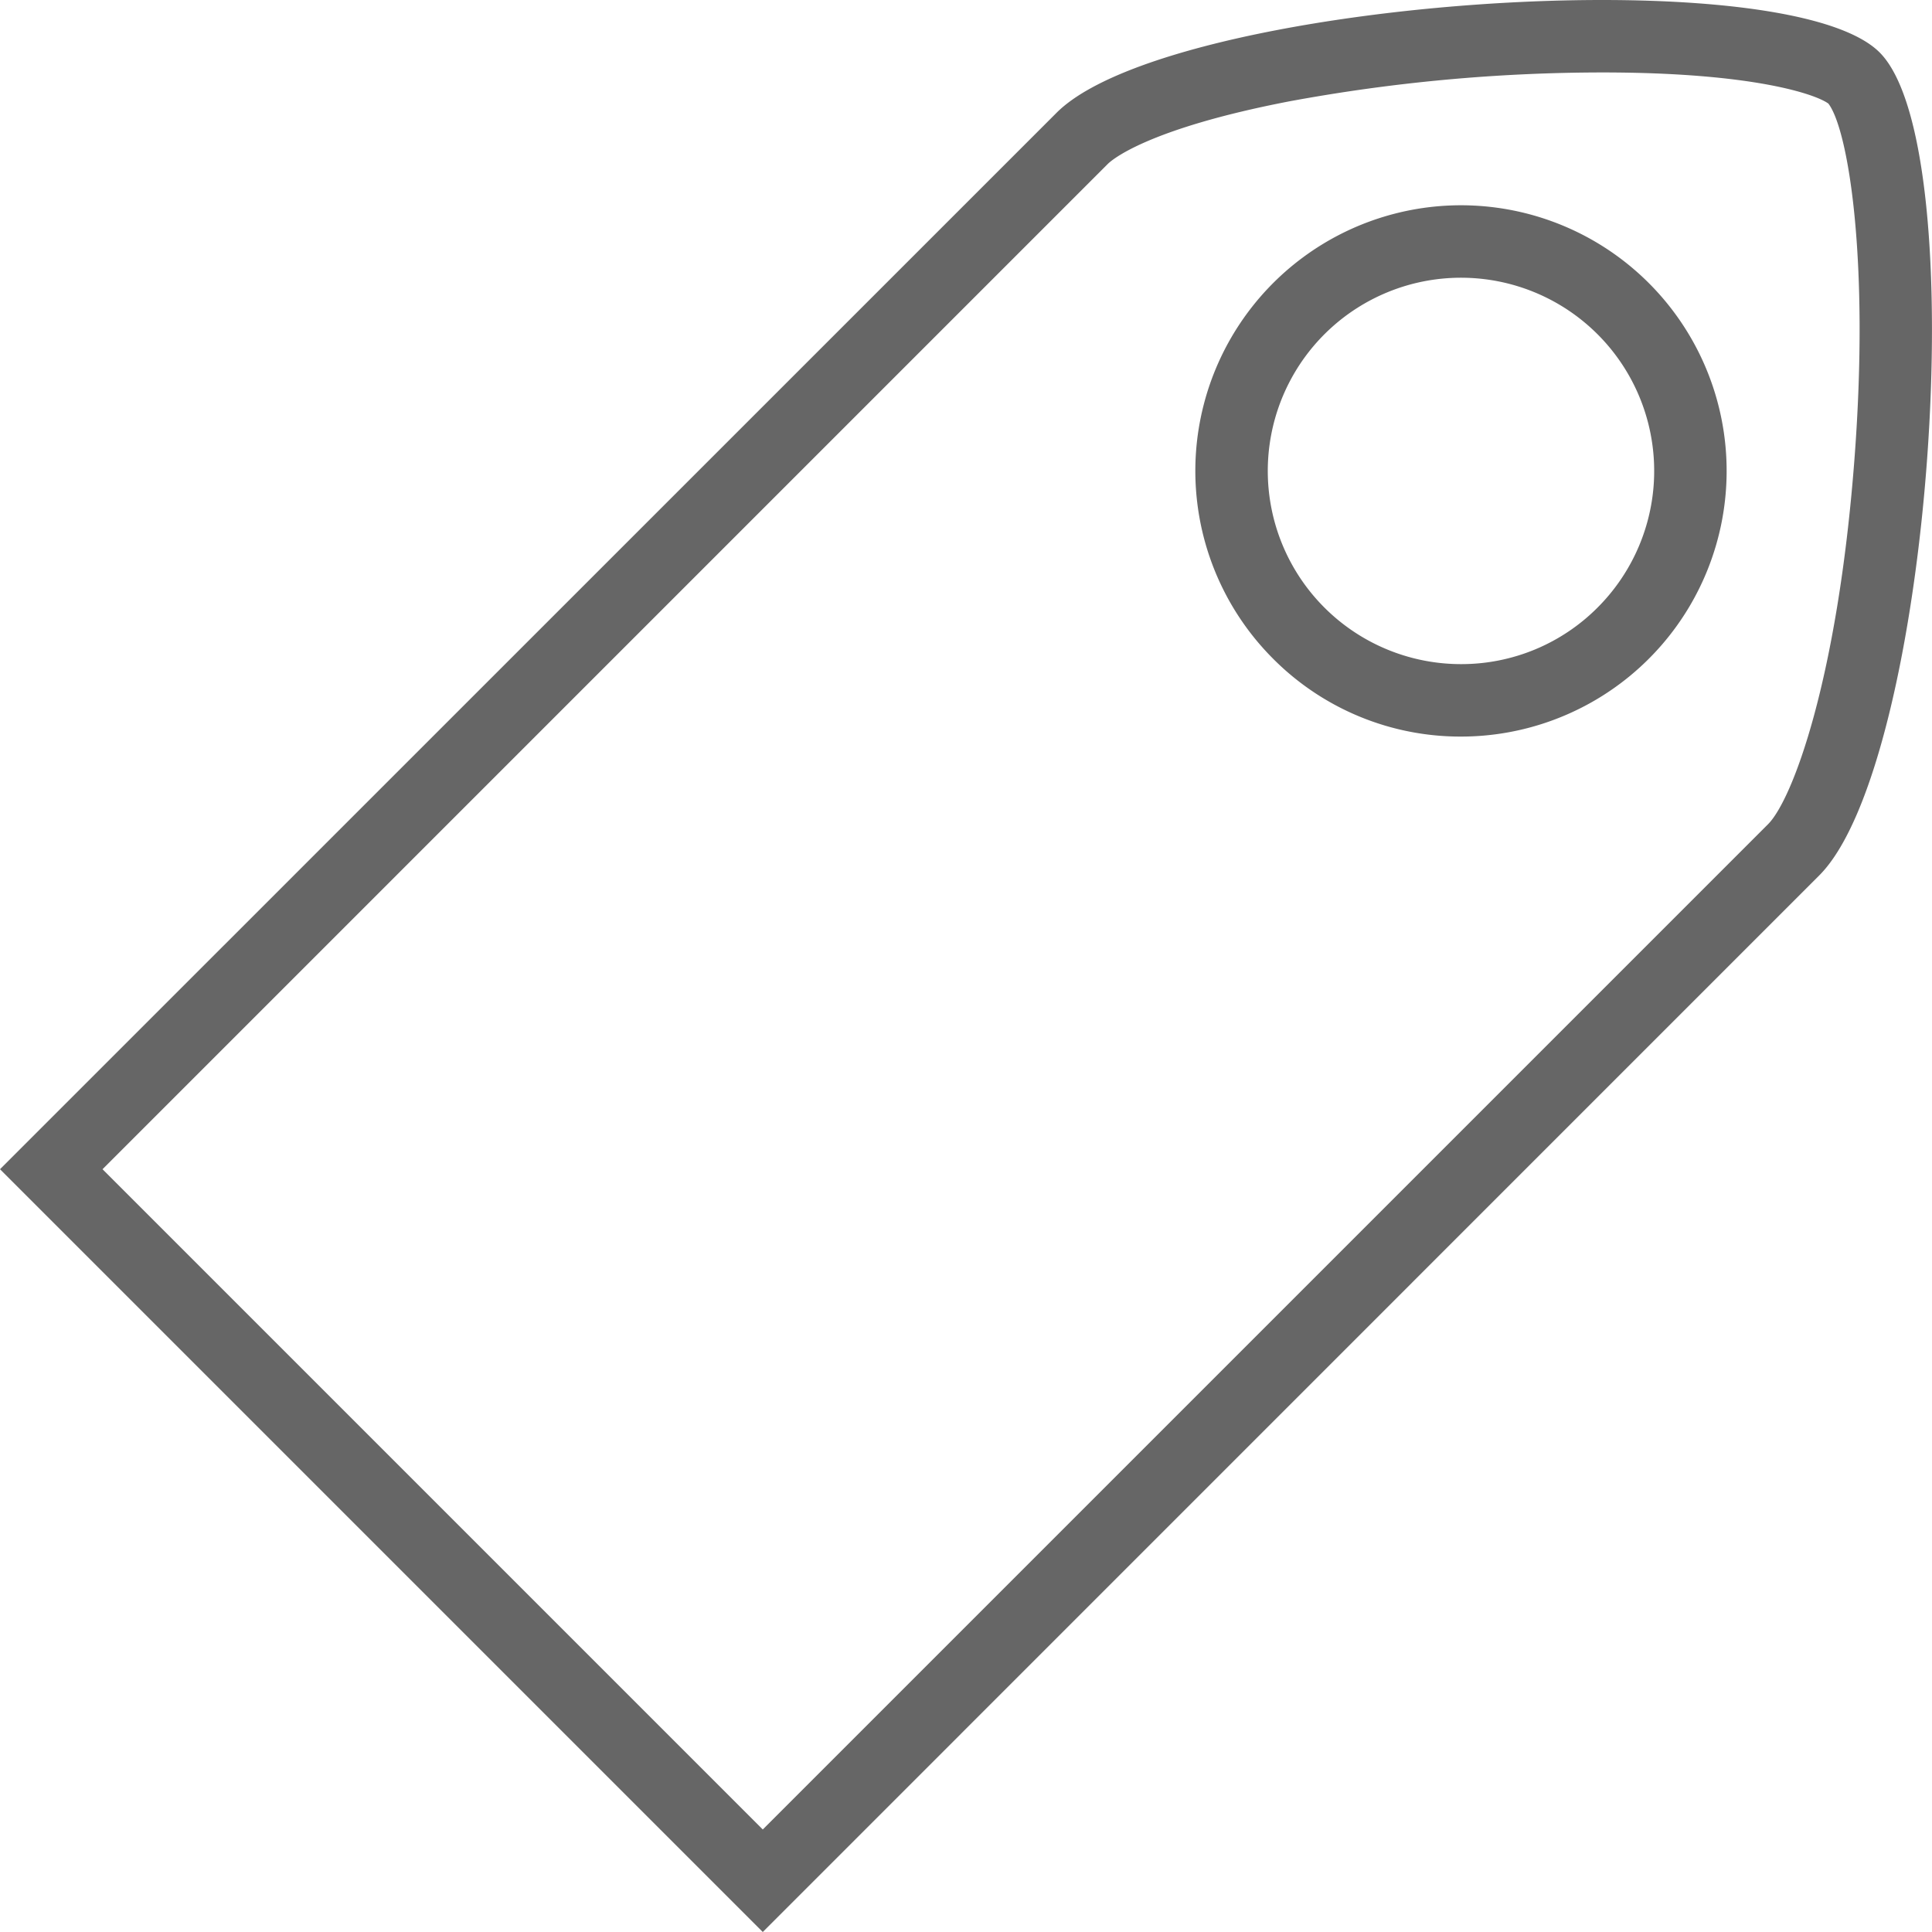 <svg xmlns="http://www.w3.org/2000/svg" viewBox="0 0 160 160"><defs><style>.cls-1{fill:#666;}</style></defs><title>product_icon_pricetag</title><g id="图层_2" data-name="图层 2"><g id="price_tag"><path class="cls-1" d="M132.69,6c12.58,0,17.72,1.83,18.73,2.58,1.63,2.13,3.43,12.88,2.15,29.54-1.39,18.14-5.12,28.11-7.15,30.14L63.17,151.51,8.49,96.83,91.74,13.58c.29-.29,3.17-2.89,15-5.18A143,143,0,0,1,132.69,6M121,61a22,22,0,1,0-15.56-6.44A21.88,21.88,0,0,0,121,61M132.69,0C115.07,0,93.25,3.58,87.5,9.34L0,96.83,63.17,160l87.49-87.5c9.28-9.28,12.9-60.27,5-68.16-3-3-12.2-4.34-23-4.34ZM121,55a16,16,0,1,1,11.31-4.69A15.92,15.92,0,0,1,121,55Z"/></g></g></svg>